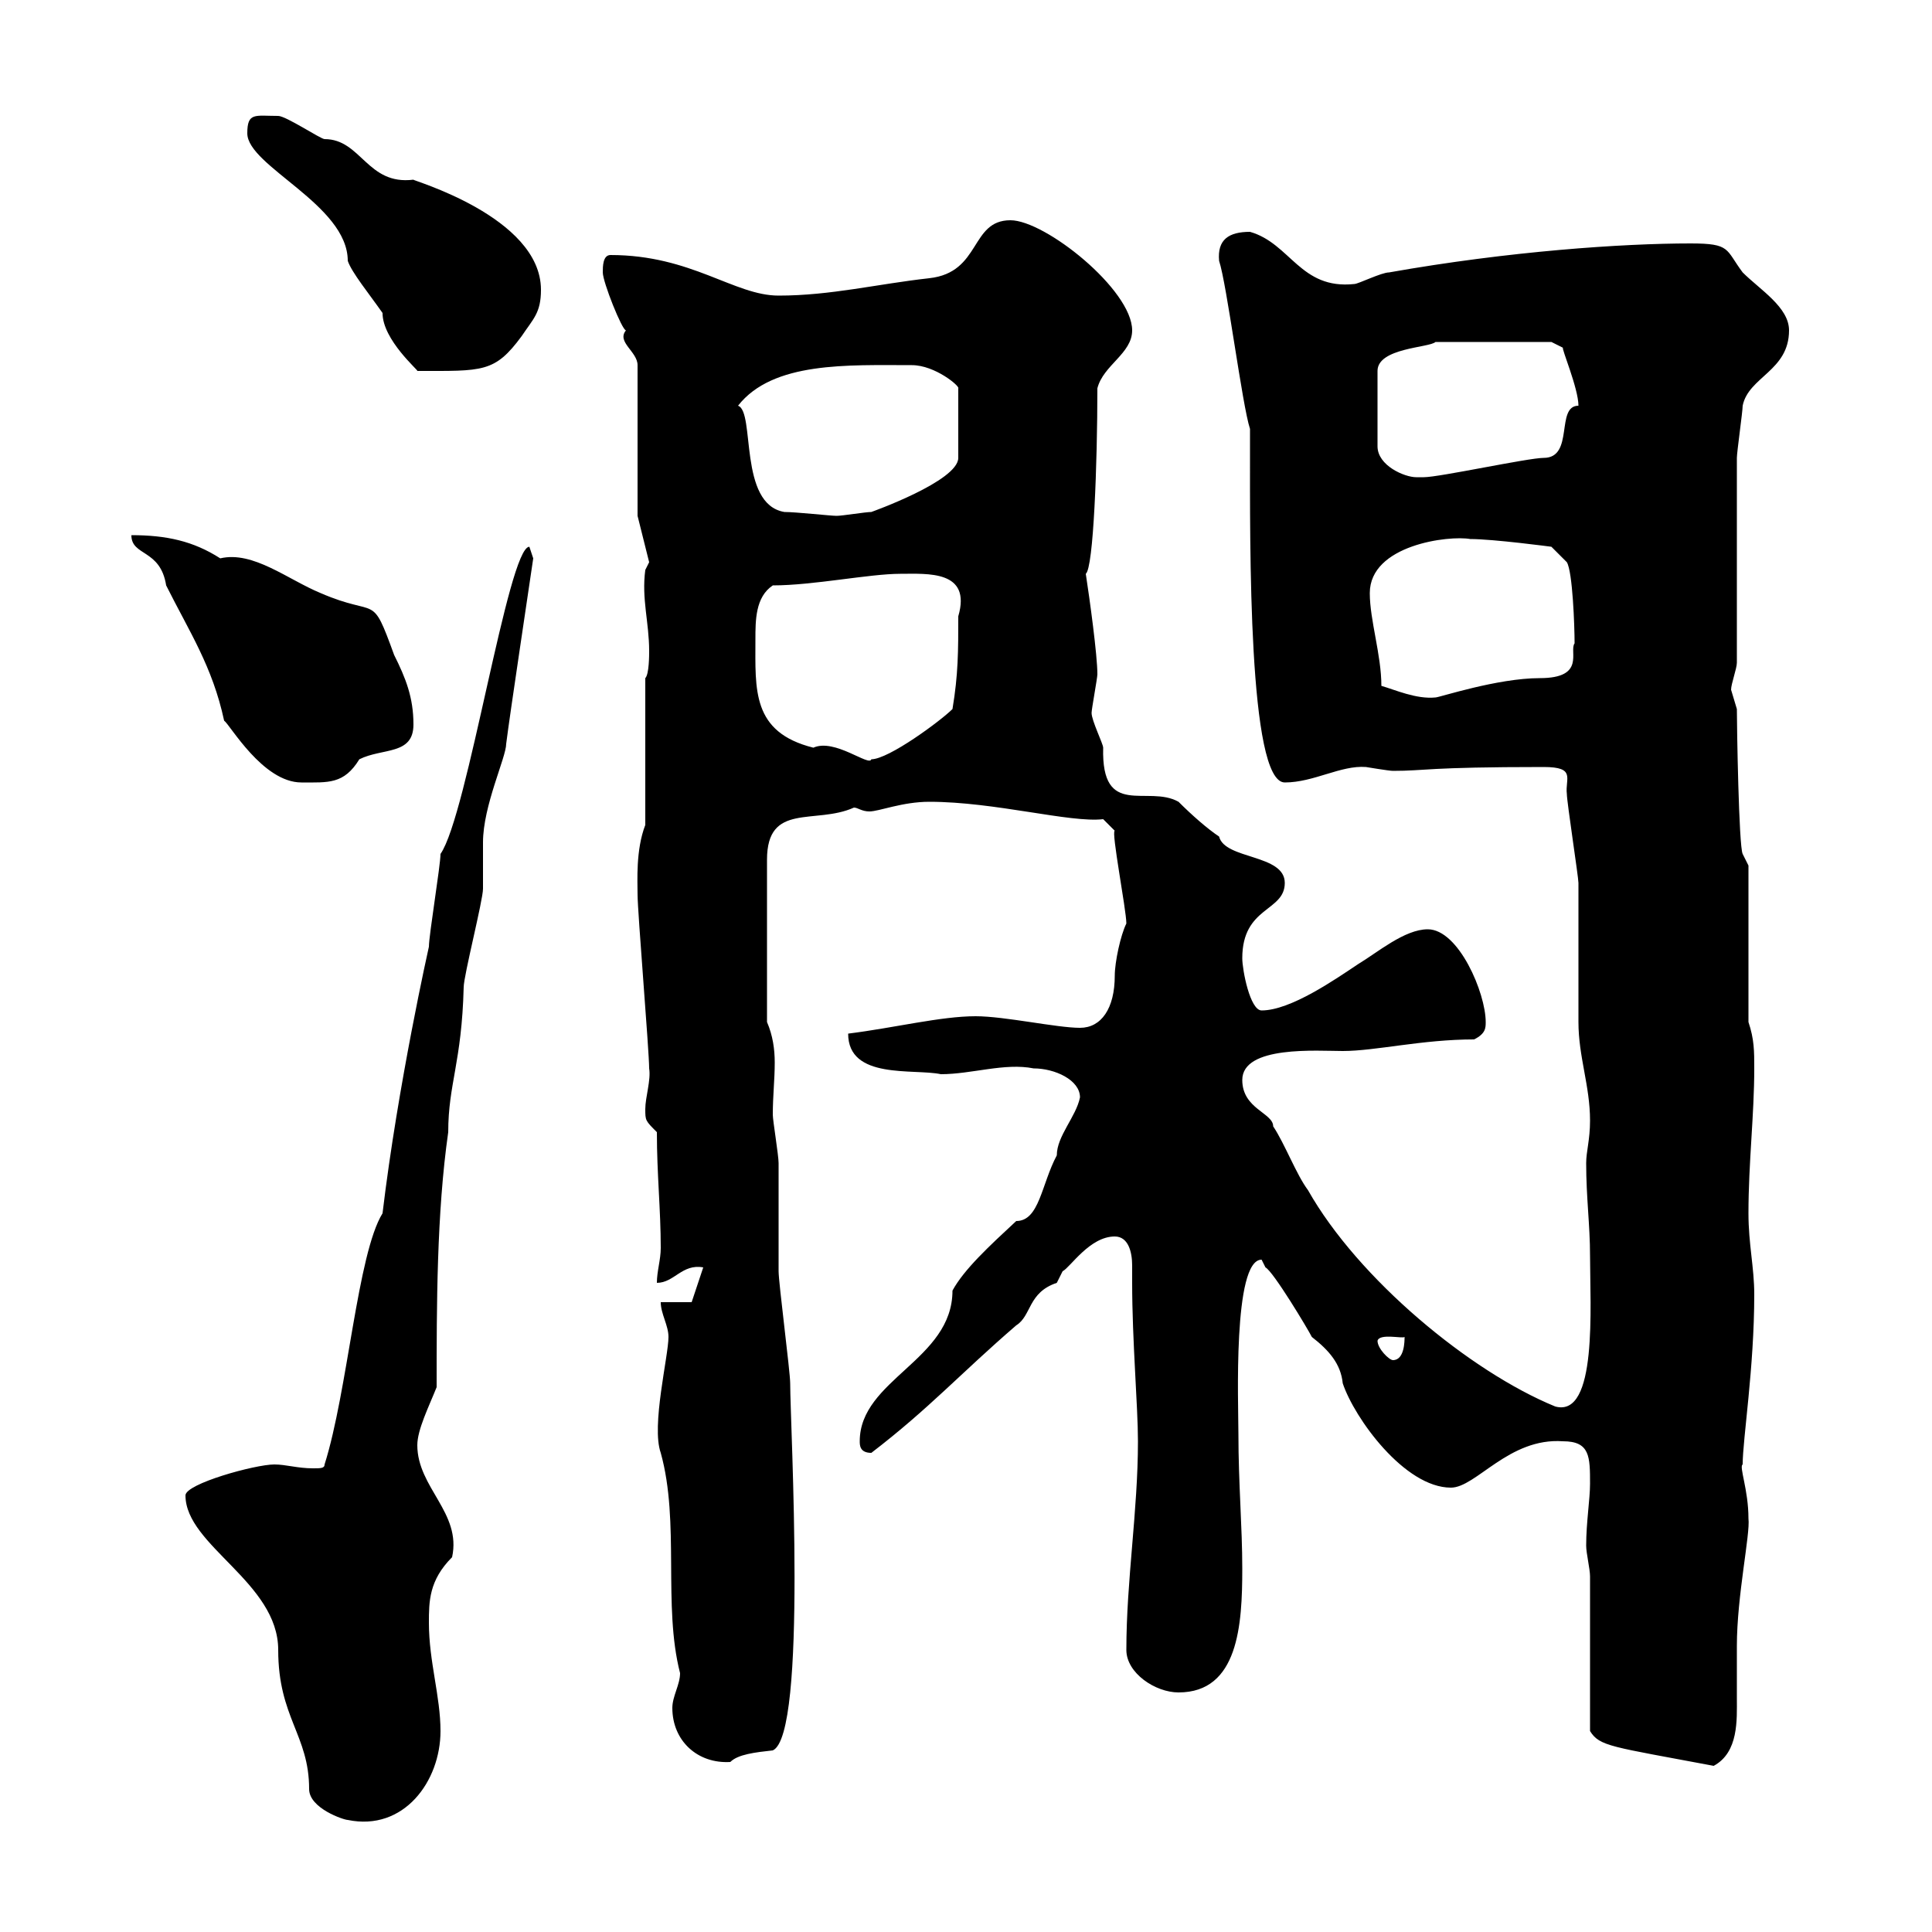 <svg xmlns="http://www.w3.org/2000/svg" xmlns:xlink="http://www.w3.org/1999/xlink" width="300" height="300"><path d="M28.80 232.20C28.80 240 43.20 245.70 43.20 256.20C43.20 266.70 48 269.40 48 277.80C48 280.80 53.40 282.60 54 282.60C62.70 284.40 68.40 276.60 68.40 268.80C68.40 263.40 66.60 258 66.60 252C66.60 248.70 66.60 245.40 70.20 241.80C71.70 234.90 64.80 231 64.80 224.40C64.80 222 66.60 218.40 67.80 215.40C67.80 202.80 67.80 188.40 69.60 175.80C69.60 168.30 71.70 165 72 153.30C72 151.50 75 139.80 75 138C75 137.10 75 131.70 75 130.80C75 125.10 78.60 117.60 78.60 115.50C79.20 110.70 82.20 90.90 82.80 86.70C82.80 86.70 82.20 84.90 82.20 84.90C78.90 84.90 72.60 126.60 68.40 132.60C68.40 134.40 66.60 145.20 66.60 147C66.60 147 61.80 168.30 59.40 188.40C55.50 194.70 54 216 50.40 227.40C50.40 228 49.80 228 48.60 228C46.20 228 44.40 227.40 42.60 227.40C39.60 227.40 28.80 230.40 28.80 232.20ZM246.90 244.80L246.90 268.80C248.40 271.20 250.20 271.20 266.10 274.20C270 272.10 269.70 267 269.70 263.70C269.70 261.30 269.70 258.60 269.70 255.60C269.70 247.80 271.80 238.20 271.50 235.80C271.50 231.30 270 227.70 270.60 227.40C270.60 223.50 272.40 212.40 272.40 201C272.40 196.80 271.50 193.20 271.50 188.40C271.50 180.60 272.40 173.10 272.40 165.90C272.40 163.20 272.40 161.40 271.50 158.70L271.50 134.40L270.60 132.60C270 131.40 269.70 112.80 269.70 110.10C269.70 110.10 268.80 107.10 268.80 107.10C268.80 106.20 269.70 103.80 269.70 102.90C269.70 98.10 269.70 75.90 269.70 71.10C269.70 70.20 270.60 63.90 270.60 63C271.50 58.50 277.80 57.60 277.80 51.30C277.80 47.70 273.30 45 270.60 42.30C267.90 38.70 268.80 37.80 262.50 37.80C252 37.80 234.30 39 215.70 42.30C214.50 42.30 210.90 44.10 210.30 44.10C201.90 45 200.40 37.80 194.10 36C190.80 36 189 37.20 189.30 40.50C190.50 44.10 192.90 63 194.10 66.60L194.10 69.30C194.10 84.60 193.80 121.50 199.50 121.50C204 121.50 208.20 118.80 212.10 119.10C212.10 119.10 215.70 119.70 216.30 119.70C221.40 119.70 221.40 119.10 239.70 119.10C244.80 119.10 243 120.90 243.30 123.30C243.30 124.50 245.10 136.20 245.10 137.10C245.10 138.90 245.10 156.90 245.10 158.70C245.10 164.10 246.90 168.60 246.90 174C246.90 177 246.30 178.80 246.30 180.60C246.30 186 246.90 190.20 246.90 195C246.90 202.80 248.10 220.20 241.50 218.40C228.30 213 210.90 198.60 203.10 184.80C201.30 182.40 199.50 177.60 197.70 174.90C197.70 172.80 192.90 172.20 192.90 167.70C192.90 162.30 204.60 163.20 208.50 163.20C213.60 163.20 220.80 161.40 228.90 161.40C230.70 160.50 230.70 159.60 230.70 158.70C230.70 154.20 226.50 144.30 221.70 144.30C218.10 144.30 213.90 147.90 210.90 149.70C207.30 152.10 200.40 156.90 195.90 156.90C194.10 156.90 192.90 150.60 192.90 148.80C192.90 140.70 199.50 141.60 199.50 137.10C199.50 132.60 190.20 133.50 189.30 129.90C187.50 128.70 185.10 126.60 183 124.50C178.20 121.80 171 127.20 171.30 116.10C171.30 115.50 169.50 111.90 169.50 110.70C169.50 110.10 170.40 105.30 170.40 104.70C170.40 101.70 169.20 93 168.60 89.10C169.80 88.20 170.40 72 170.40 60.30C171.30 56.70 175.80 54.90 175.80 51.30C175.80 45 162.30 34.20 156.90 34.20C150.60 34.20 152.40 42.30 144.30 43.20C136.20 44.10 129 45.90 120.90 45.90C114 45.90 107.40 39.60 94.80 39.60C93.60 39.60 93.60 41.40 93.60 42.30C93.60 43.80 96.60 51.30 97.20 51.30C95.70 53.10 99 54.60 99 56.70L99 80.10L100.80 87.30L100.20 88.50C99.60 93 100.80 96.60 100.80 101.10C100.80 101.70 100.80 104.70 100.20 105.30L100.20 128.10C98.70 132 99 136.80 99 138.90C99 141.60 100.80 163.20 100.80 165.90C101.10 167.70 100.20 170.40 100.20 172.20C100.20 174 100.20 174 102 175.80C102 182.40 102.60 187.80 102.60 193.80C102.60 195.60 102 197.40 102 199.20C104.70 199.20 105.90 196.20 109.20 196.80L107.40 202.20L102.60 202.20C102.60 204 103.80 205.80 103.80 207.60C103.80 210.60 101.10 221.40 102.60 225.60C105.60 236.40 102.90 249.30 105.60 259.80C105.60 261.60 104.40 263.40 104.40 265.20C104.40 270.30 108.30 273.90 113.40 273.60C114.60 272.40 117.30 272.10 120 271.80C125.40 269.40 122.70 221.40 122.70 214.80C122.70 213 120.90 199.20 120.90 197.40C120.90 195.60 120.90 182.40 120.90 180.60C120.90 179.40 120 174 120 173.10C120 170.10 120.30 167.70 120.30 165C120.30 162.90 120 160.80 119.10 158.70L119.10 133.50C119.10 124.50 126.60 128.10 132.60 125.40C133.20 125.40 133.80 126 135 126C136.50 126 140.10 124.50 144.30 124.50C154.50 124.50 166.20 127.80 171.30 127.20L173.10 129C172.50 129 174.90 141.30 174.90 143.40C174 145.20 173.10 149.40 173.10 151.50C173.10 156.60 171 159.60 167.70 159.60C164.10 159.60 156 157.80 151.50 157.80C146.10 157.80 138.90 159.60 131.70 160.50C131.70 167.70 141.90 165.90 146.10 166.80C150.90 166.80 156 165 160.50 165.90C163.80 165.90 167.70 167.70 167.70 170.40C167.10 173.40 164.10 176.40 164.10 179.40C161.70 183.90 161.40 189.60 157.80 189.60C153.60 193.50 149.70 197.10 147.90 200.40C147.90 211.20 133.50 214.20 133.50 223.80C133.50 224.40 133.50 225.60 135.30 225.60C144.30 218.70 149.10 213.30 157.80 205.80C160.20 204.30 159.60 200.70 164.10 199.20C164.10 199.20 165 197.40 165 197.40C166.20 196.80 169.20 192 173.10 192C175.20 192 175.80 194.40 175.80 196.50C175.80 197.40 175.80 198.60 175.80 199.20C175.80 208.20 176.70 218.40 176.70 223.80C176.70 234.60 174.90 245.40 174.90 256.20C174.90 259.80 179.40 262.80 183 262.80C192.30 262.80 192.90 252.30 192.90 243.60C192.90 237 192.30 230.40 192.30 222.60C192.30 218.10 191.40 195.60 195.90 195.60C195.90 195.60 196.50 196.80 196.50 196.80C197.70 197.40 203.10 206.40 203.70 207.60C206.40 209.70 208.20 211.80 208.50 214.80C210.30 220.20 218.10 231 225.30 231C229.20 231 234.30 223.20 242.70 223.80C246.90 223.80 246.90 226.20 246.90 230.40C246.90 232.80 246.30 236.40 246.30 240C246.30 241.20 246.90 243.60 246.90 244.80ZM213.90 208.20C214.20 207 217.80 207.90 218.10 207.60C218.10 208.20 218.10 211.20 216.30 211.20C215.70 211.20 213.90 209.40 213.90 208.20ZM34.80 111.90C35.70 112.50 40.80 121.50 46.80 121.50C51 121.50 53.40 121.80 55.80 117.90C59.40 116.10 64.20 117.30 64.20 112.50C64.20 108.30 63 105.30 61.20 101.70C57.60 91.80 58.80 96 49.80 92.10C44.70 90 39.30 85.50 34.20 86.70C30 84 25.80 83.10 20.40 83.10C20.40 86.40 24.90 85.20 25.80 90.90C29.40 98.10 33 103.50 34.80 111.90ZM117.30 99.30C117.30 96.30 117.30 92.70 120 90.90C126.30 90.90 135 89.10 139.80 89.10C144 89.10 150.90 88.50 148.80 95.70C148.80 101.10 148.80 104.70 147.90 110.10C146.10 111.90 138 117.90 135.30 117.90C135 119.10 129.60 114.60 126.30 116.10C116.70 113.70 117.30 107.10 117.30 99.30ZM214.50 106.50C214.50 101.70 212.70 96.30 212.70 92.10C212.70 84.60 225 83.10 228.30 83.70C231.90 83.70 240.90 84.90 240.90 84.90L243.30 87.30C244.20 88.80 244.50 97.20 244.50 99.90C243.60 101.10 246.30 105.30 239.10 105.30C232.50 105.30 223.50 108.30 222.90 108.30C219.90 108.60 216.60 107.10 214.50 106.50ZM114.60 63C120 56.10 131.70 56.70 141.60 56.70C145.20 56.70 149.10 60 148.80 60.30L148.80 71.10C148.80 74.70 135.30 79.50 135.30 79.50C134.40 79.50 130.80 80.10 129.90 80.10C129 80.10 123.60 79.50 121.80 79.50C114.60 78.30 117.30 63.90 114.60 63ZM240.90 53.10L242.70 54C242.40 54 245.10 60.30 245.10 63C241.50 63 244.50 71.10 239.70 71.10C237.30 71.10 223.50 74.10 221.10 74.10C221.10 74.10 221.10 74.10 219.90 74.10C218.10 74.10 213.90 72.30 213.90 69.30L213.90 57.60C213.90 54 222 54 222.90 53.10ZM38.40 20.70C38.40 25.80 54 31.80 54 40.50C54.60 42.30 57.30 45.60 59.40 48.60C59.40 52.80 65.10 57.60 64.80 57.60C75 57.60 76.80 57.90 81 52.20C82.80 49.50 84 48.60 84 45C84 33.60 63.60 27.90 64.20 27.90C57 28.80 56.10 21.60 50.40 21.60C49.80 21.60 44.40 18 43.20 18C39.60 18 38.40 17.40 38.40 20.70Z"/></svg>